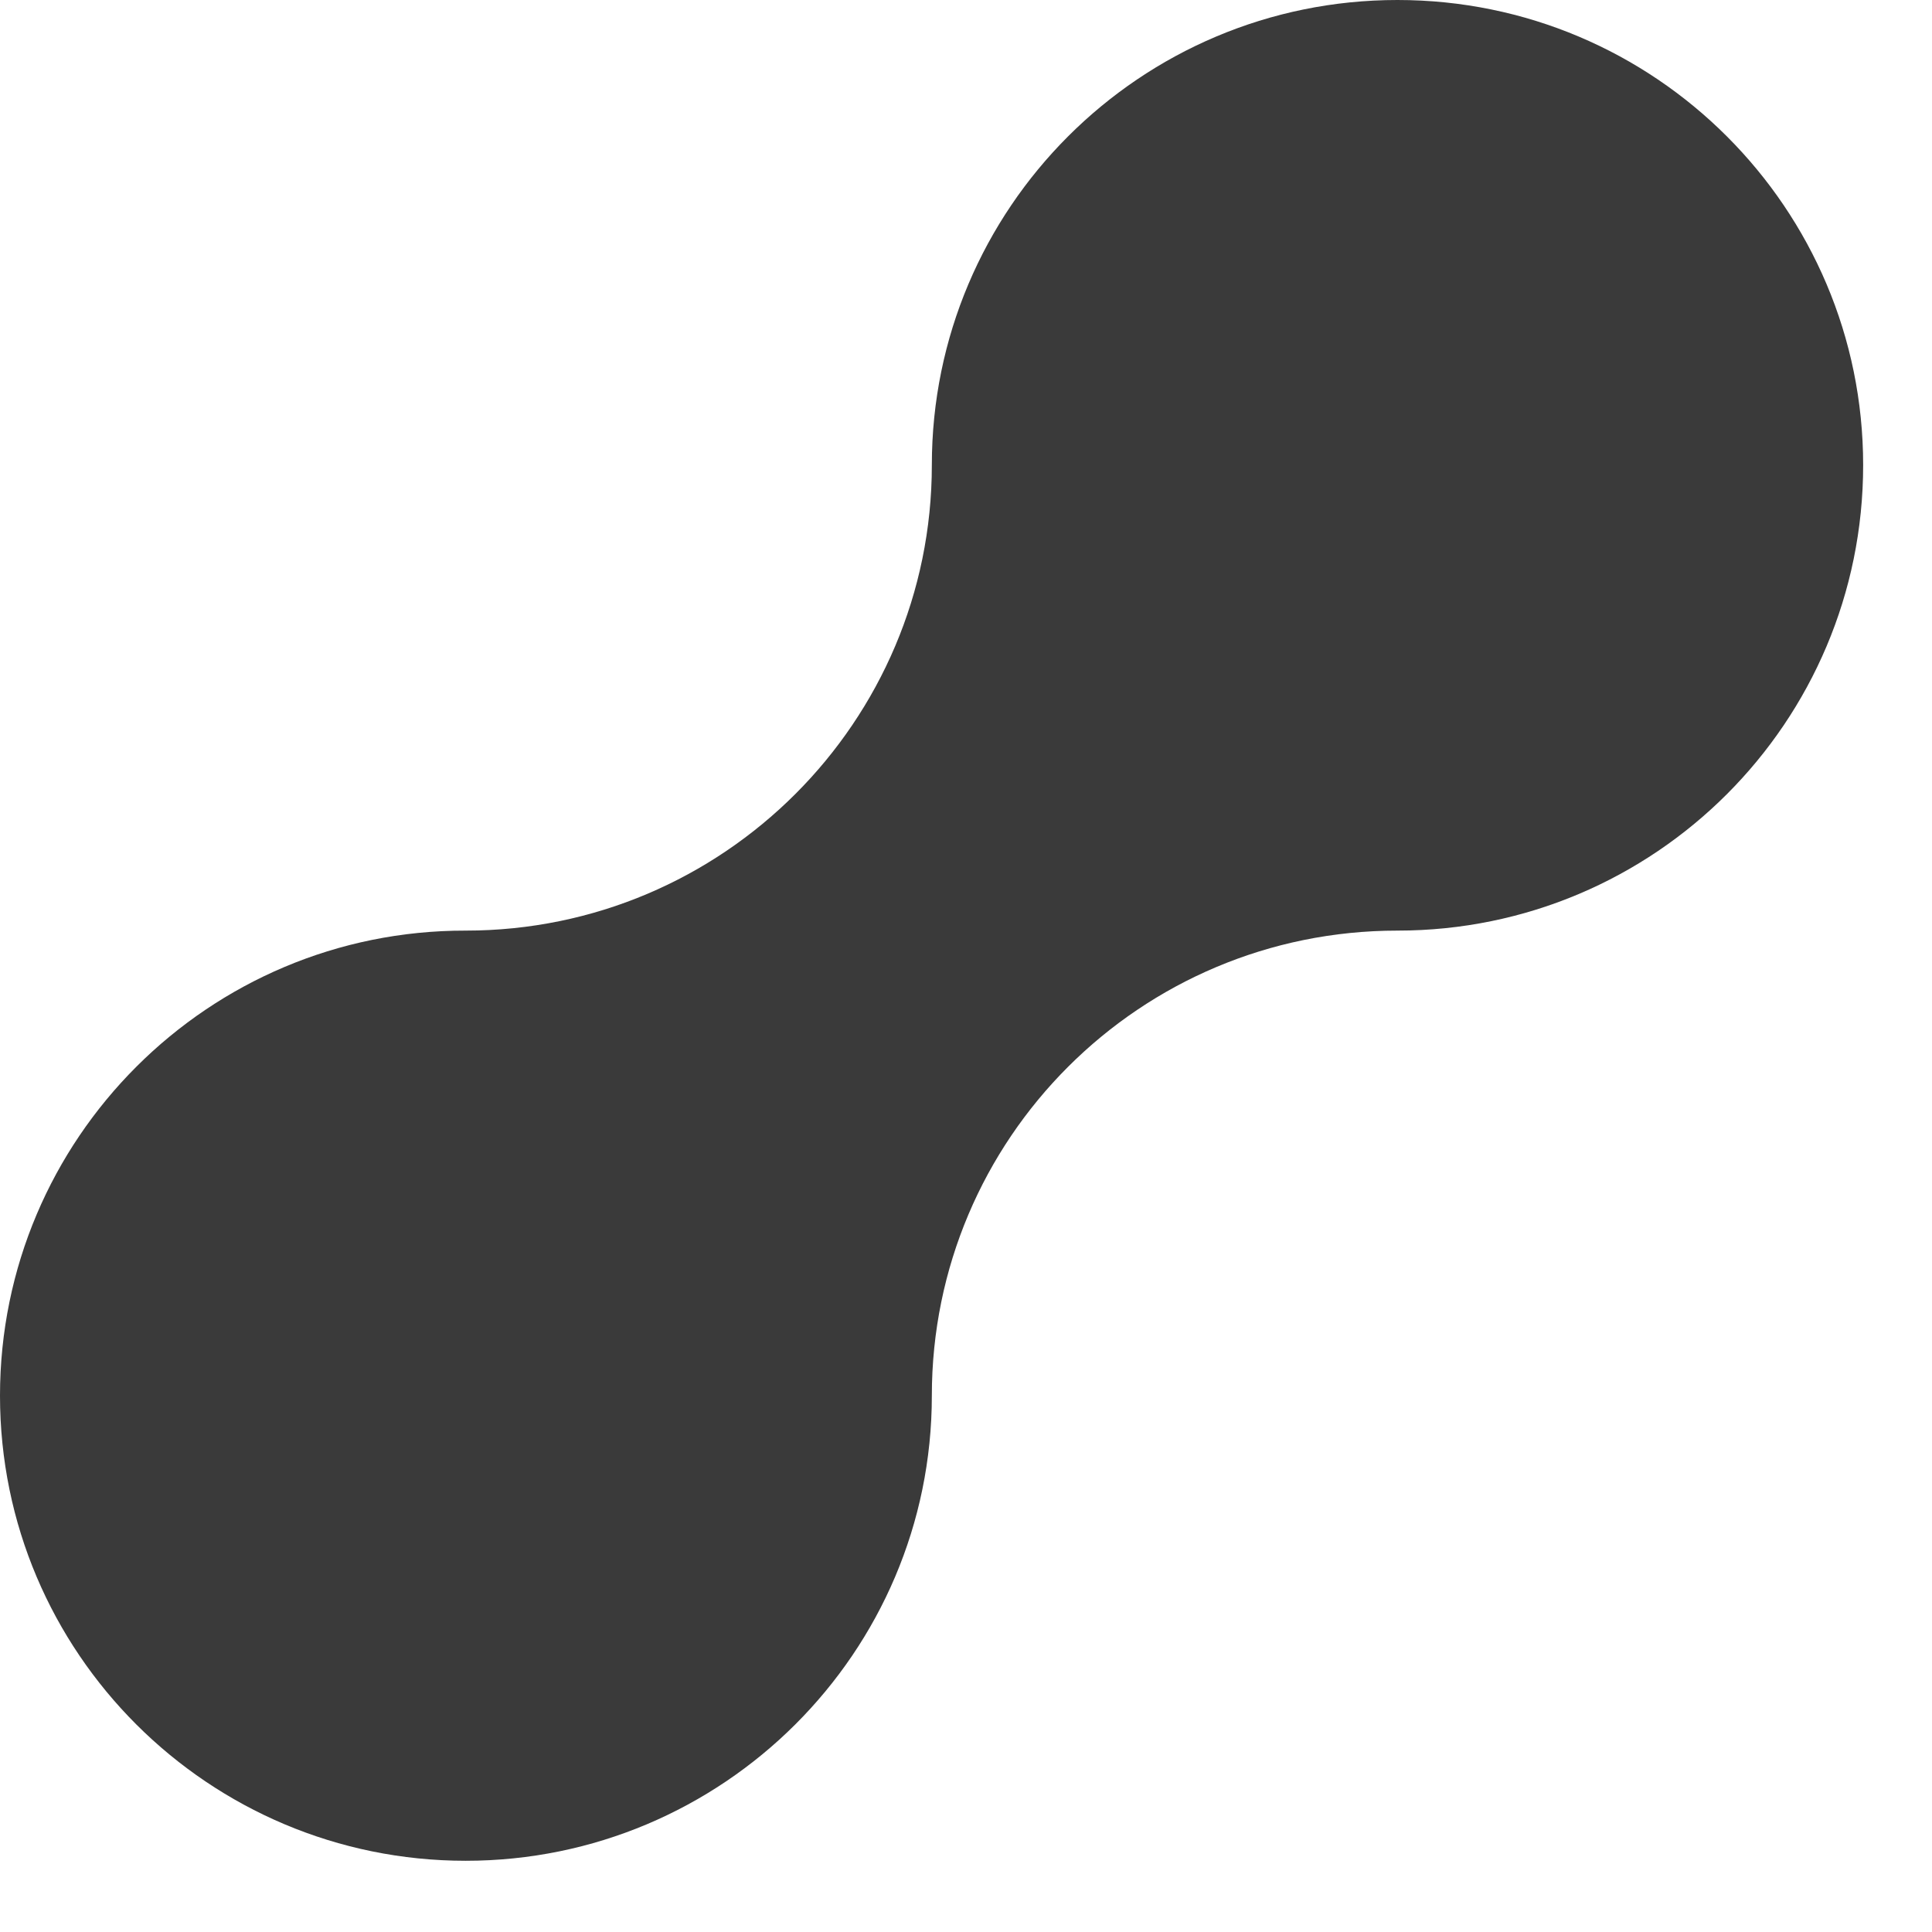 <?xml version="1.0" encoding="utf-8"?>
<svg xmlns="http://www.w3.org/2000/svg" fill="none" height="100%" overflow="visible" preserveAspectRatio="none" style="display: block;" viewBox="0 0 22 22" width="100%">
<path d="M0 15.893C0 18.82 2.377 21.189 5.303 21.189C8.228 21.189 10.611 18.82 10.611 15.893C10.611 12.966 12.982 10.597 15.913 10.597C18.844 10.597 21.216 8.223 21.216 5.296C21.216 2.374 18.844 0 15.913 0C12.982 0 10.611 2.374 10.611 5.296C10.611 8.218 8.234 10.597 5.303 10.597C2.377 10.592 0 12.966 0 15.893Z" fill="#3A3A3A" id="Vector"/>
</svg>